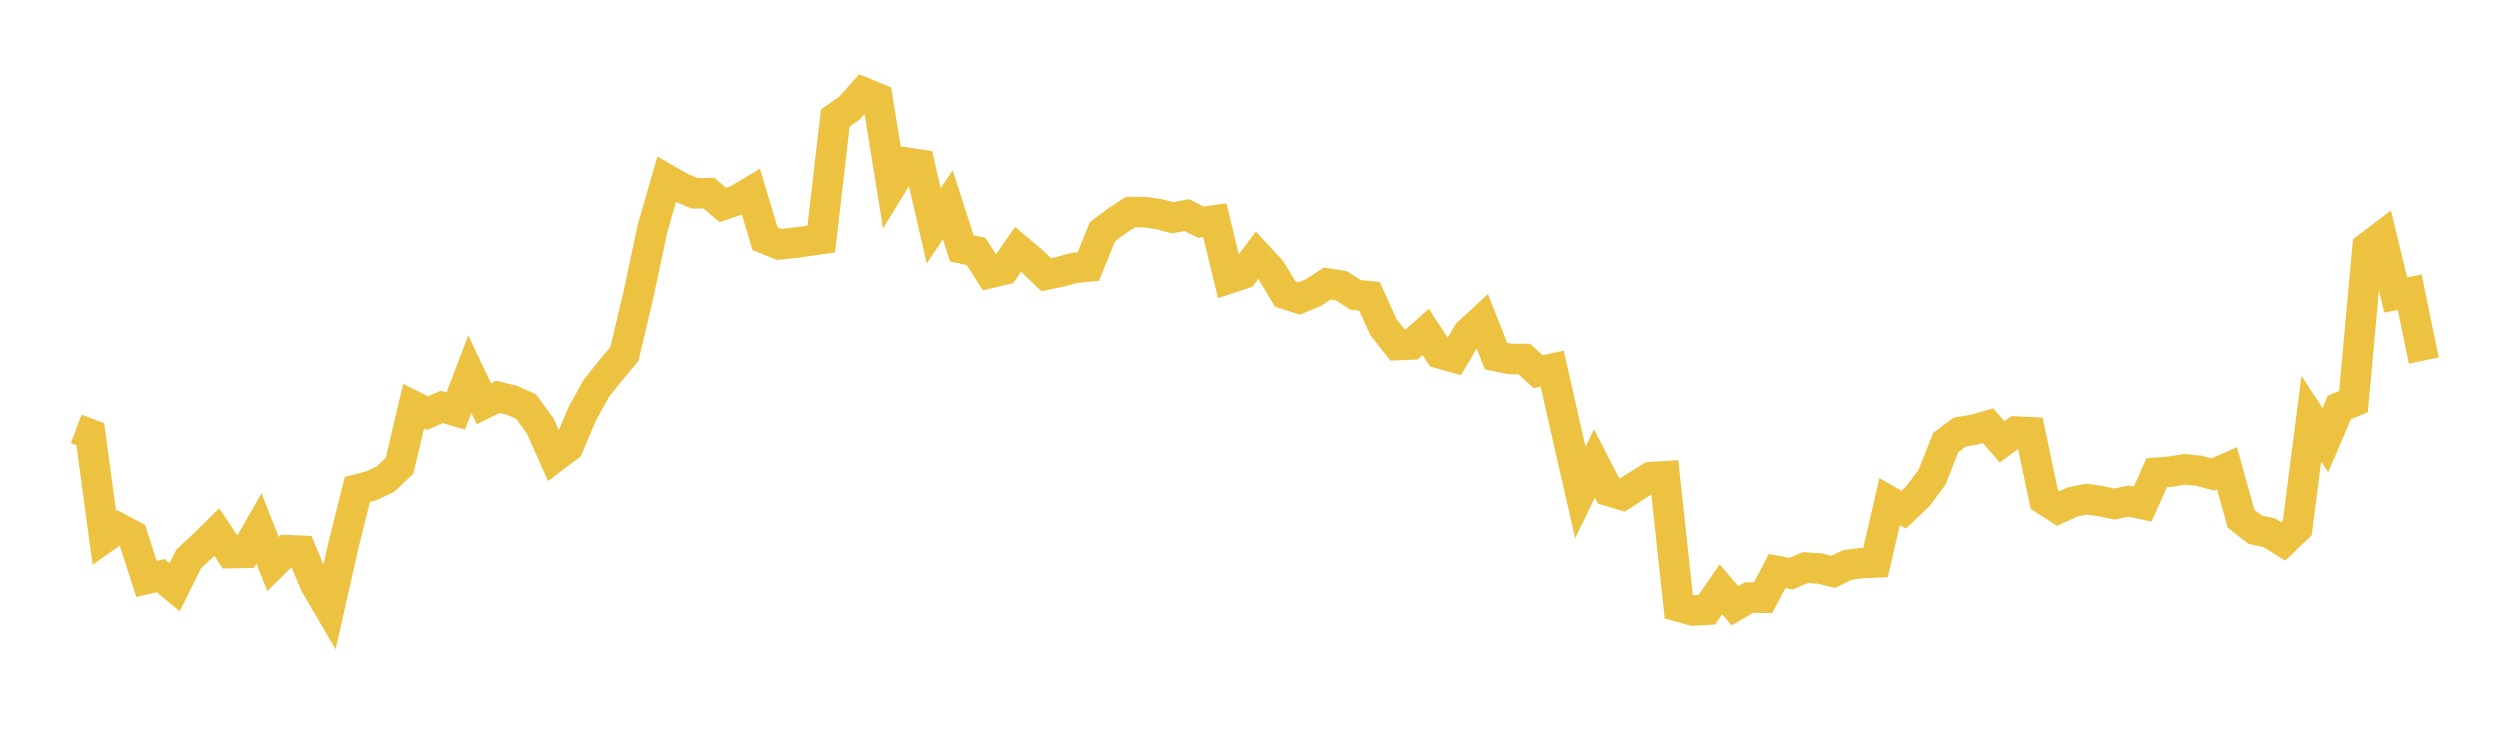 <svg width="164" height="48" xmlns="http://www.w3.org/2000/svg" xmlns:xlink="http://www.w3.org/1999/xlink"><path fill="none" stroke="rgb(237,194,64)" stroke-width="2" d="M5,28.136L5.922,28.485L6.844,35.284L7.766,34.634L8.689,35.124L9.611,37.978L10.533,37.758L11.455,38.522L12.377,36.666L13.299,35.81L14.222,34.903L15.144,36.286L16.066,36.267L16.988,34.663L17.91,37.002L18.832,36.091L19.754,36.13L20.677,38.331L21.599,39.905L22.521,35.81L23.443,32.104L24.365,31.868L25.287,31.427L26.21,30.559L27.132,26.64L28.054,27.102L28.976,26.696L29.898,26.966L30.82,24.546L31.743,26.484L32.665,26.031L33.587,26.264L34.509,26.672L35.431,27.928L36.353,30.003L37.275,29.306L38.198,27.144L39.12,25.475L40.042,24.324L40.964,23.218L41.886,19.307L42.808,14.974L43.731,11.769L44.653,12.298L45.575,12.684L46.497,12.675L47.419,13.445L48.341,13.133L49.263,12.583L50.186,15.662L51.108,16.032L52.03,15.94L52.952,15.813L53.874,15.683L54.796,7.736L55.719,7.098L56.641,6.068L57.563,6.447L58.485,12.164L59.407,10.662L60.329,10.801L61.251,14.809L62.174,13.437L63.096,16.296L64.018,16.487L64.94,17.91L65.862,17.691L66.784,16.357L67.707,17.133L68.629,18.018L69.551,17.826L70.473,17.575L71.395,17.485L72.317,15.207L73.24,14.513L74.162,13.911L75.084,13.913L76.006,14.043L76.928,14.288L77.85,14.109L78.772,14.575L79.695,14.452L80.617,18.268L81.539,17.964L82.461,16.747L83.383,17.743L84.305,19.283L85.228,19.58L86.15,19.2L87.072,18.597L87.994,18.745L88.916,19.346L89.838,19.437L90.76,21.473L91.683,22.637L92.605,22.6L93.527,21.776L94.449,23.182L95.371,23.441L96.293,21.865L97.216,21.015L98.138,23.362L99.06,23.546L99.982,23.548L100.904,24.38L101.826,24.186L102.749,28.274L103.671,32.315L104.593,30.406L105.515,32.201L106.437,32.475L107.359,31.872L108.281,31.3L109.204,31.244L110.126,39.791L111.048,40.047L111.97,39.995L112.892,38.661L113.814,39.74L114.737,39.199L115.659,39.211L116.581,37.458L117.503,37.633L118.425,37.236L119.347,37.291L120.269,37.51L121.192,37.062L122.114,36.943L123.036,36.9L123.958,32.903L124.88,33.438L125.802,32.556L126.725,31.335L127.647,29.028L128.569,28.339L129.491,28.189L130.413,27.925L131.335,28.991L132.257,28.311L133.18,28.358L134.102,32.766L135.024,33.358L135.946,32.931L136.868,32.744L137.79,32.873L138.713,33.065L139.635,32.871L140.557,33.069L141.479,31.011L142.401,30.938L143.323,30.791L144.246,30.881L145.168,31.126L146.09,30.718L147.012,34.027L147.934,34.751L148.856,34.942L149.778,35.519L150.701,34.638L151.623,27.469L152.545,28.876L153.467,26.722L154.389,26.35L155.311,16.226L156.234,15.523L157.156,19.347L158.078,19.174L159,23.653"></path></svg>